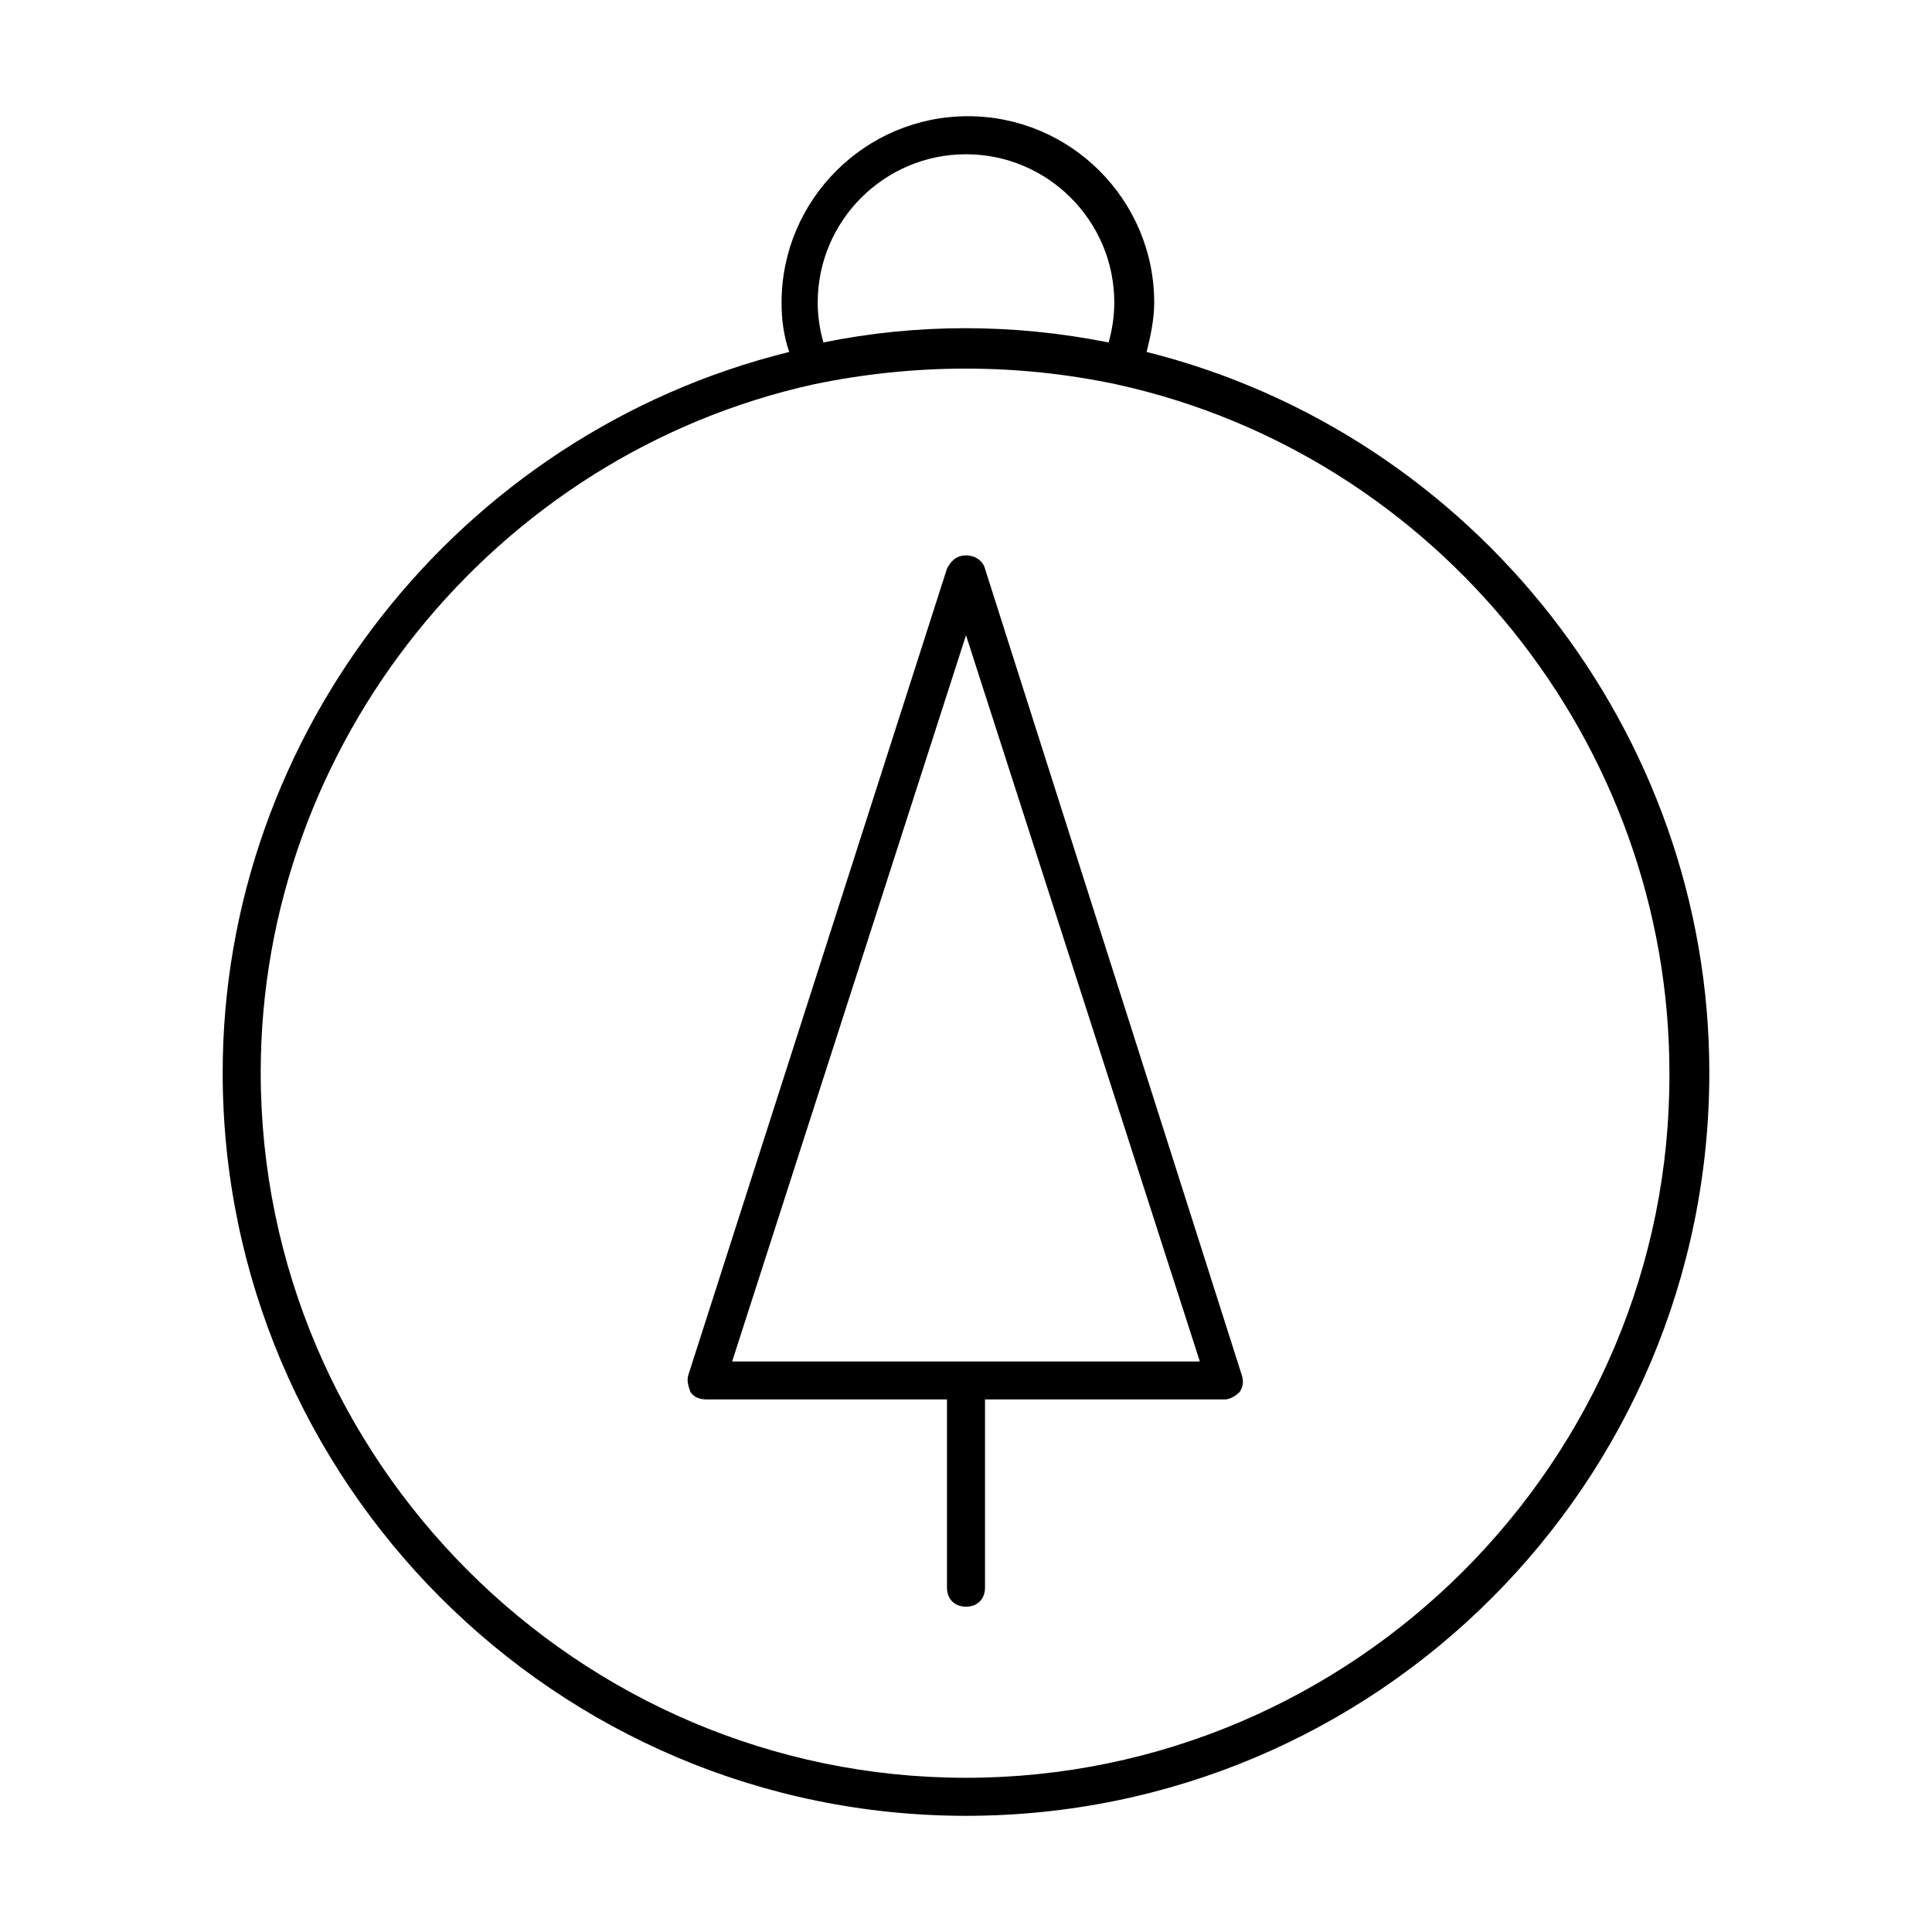 <?xml version="1.0" encoding="UTF-8"?>
<!-- Uploaded to: ICON Repo, www.svgrepo.com, Generator: ICON Repo Mixer Tools -->
<svg fill="#000000" width="800px" height="800px" version="1.1" viewBox="144 144 512 512" xmlns="http://www.w3.org/2000/svg">
 <path d="m331.48 514.87h63.48v49.879c0 3.023 2.016 5.039 5.039 5.039s5.039-2.016 5.039-5.039v-49.879h63.48c1.512 0 3.023-1.008 4.031-2.016 1.008-1.512 1.008-3.023 0.504-4.535l-68.02-213.61c-0.504-2.016-2.519-3.527-5.039-3.527-2.519 0-4.031 1.512-5.039 3.527l-68.516 213.61c-0.504 1.512 0 3.023 0.504 4.535 1.008 1.512 2.519 2.016 4.535 2.016zm68.52-202.53 61.969 192.46-123.94-0.004zm-196.99 115.88c0 108.32 88.168 196.99 196.99 196.99 108.82 0 196.99-88.168 196.99-196.99 0-90.184-62.473-169.28-149.13-190.95 1.008-4.031 2.016-8.566 2.016-13.098 0-27.207-22.168-49.375-49.375-49.375-27.207 0-49.375 22.168-49.375 49.375 0 4.535 0.504 8.566 2.016 13.098-87.656 21.668-150.13 101.27-150.13 190.95zm196.99-243.34c21.664 0 39.297 17.633 39.297 39.297 0 3.527-0.504 7.055-1.512 10.578-25.191-5.039-50.883-5.039-75.57 0-1.008-3.527-1.512-7.055-1.512-10.578 0-21.664 17.633-39.297 39.297-39.297zm-40.305 60.961c26.703-5.543 53.906-5.543 80.105 0 85.145 18.641 146.61 95.219 146.61 182.38 0.5 102.78-83.633 186.91-186.41 186.91s-186.91-84.137-186.91-186.91c0-87.156 61.969-163.74 146.61-182.38z"/>
</svg>